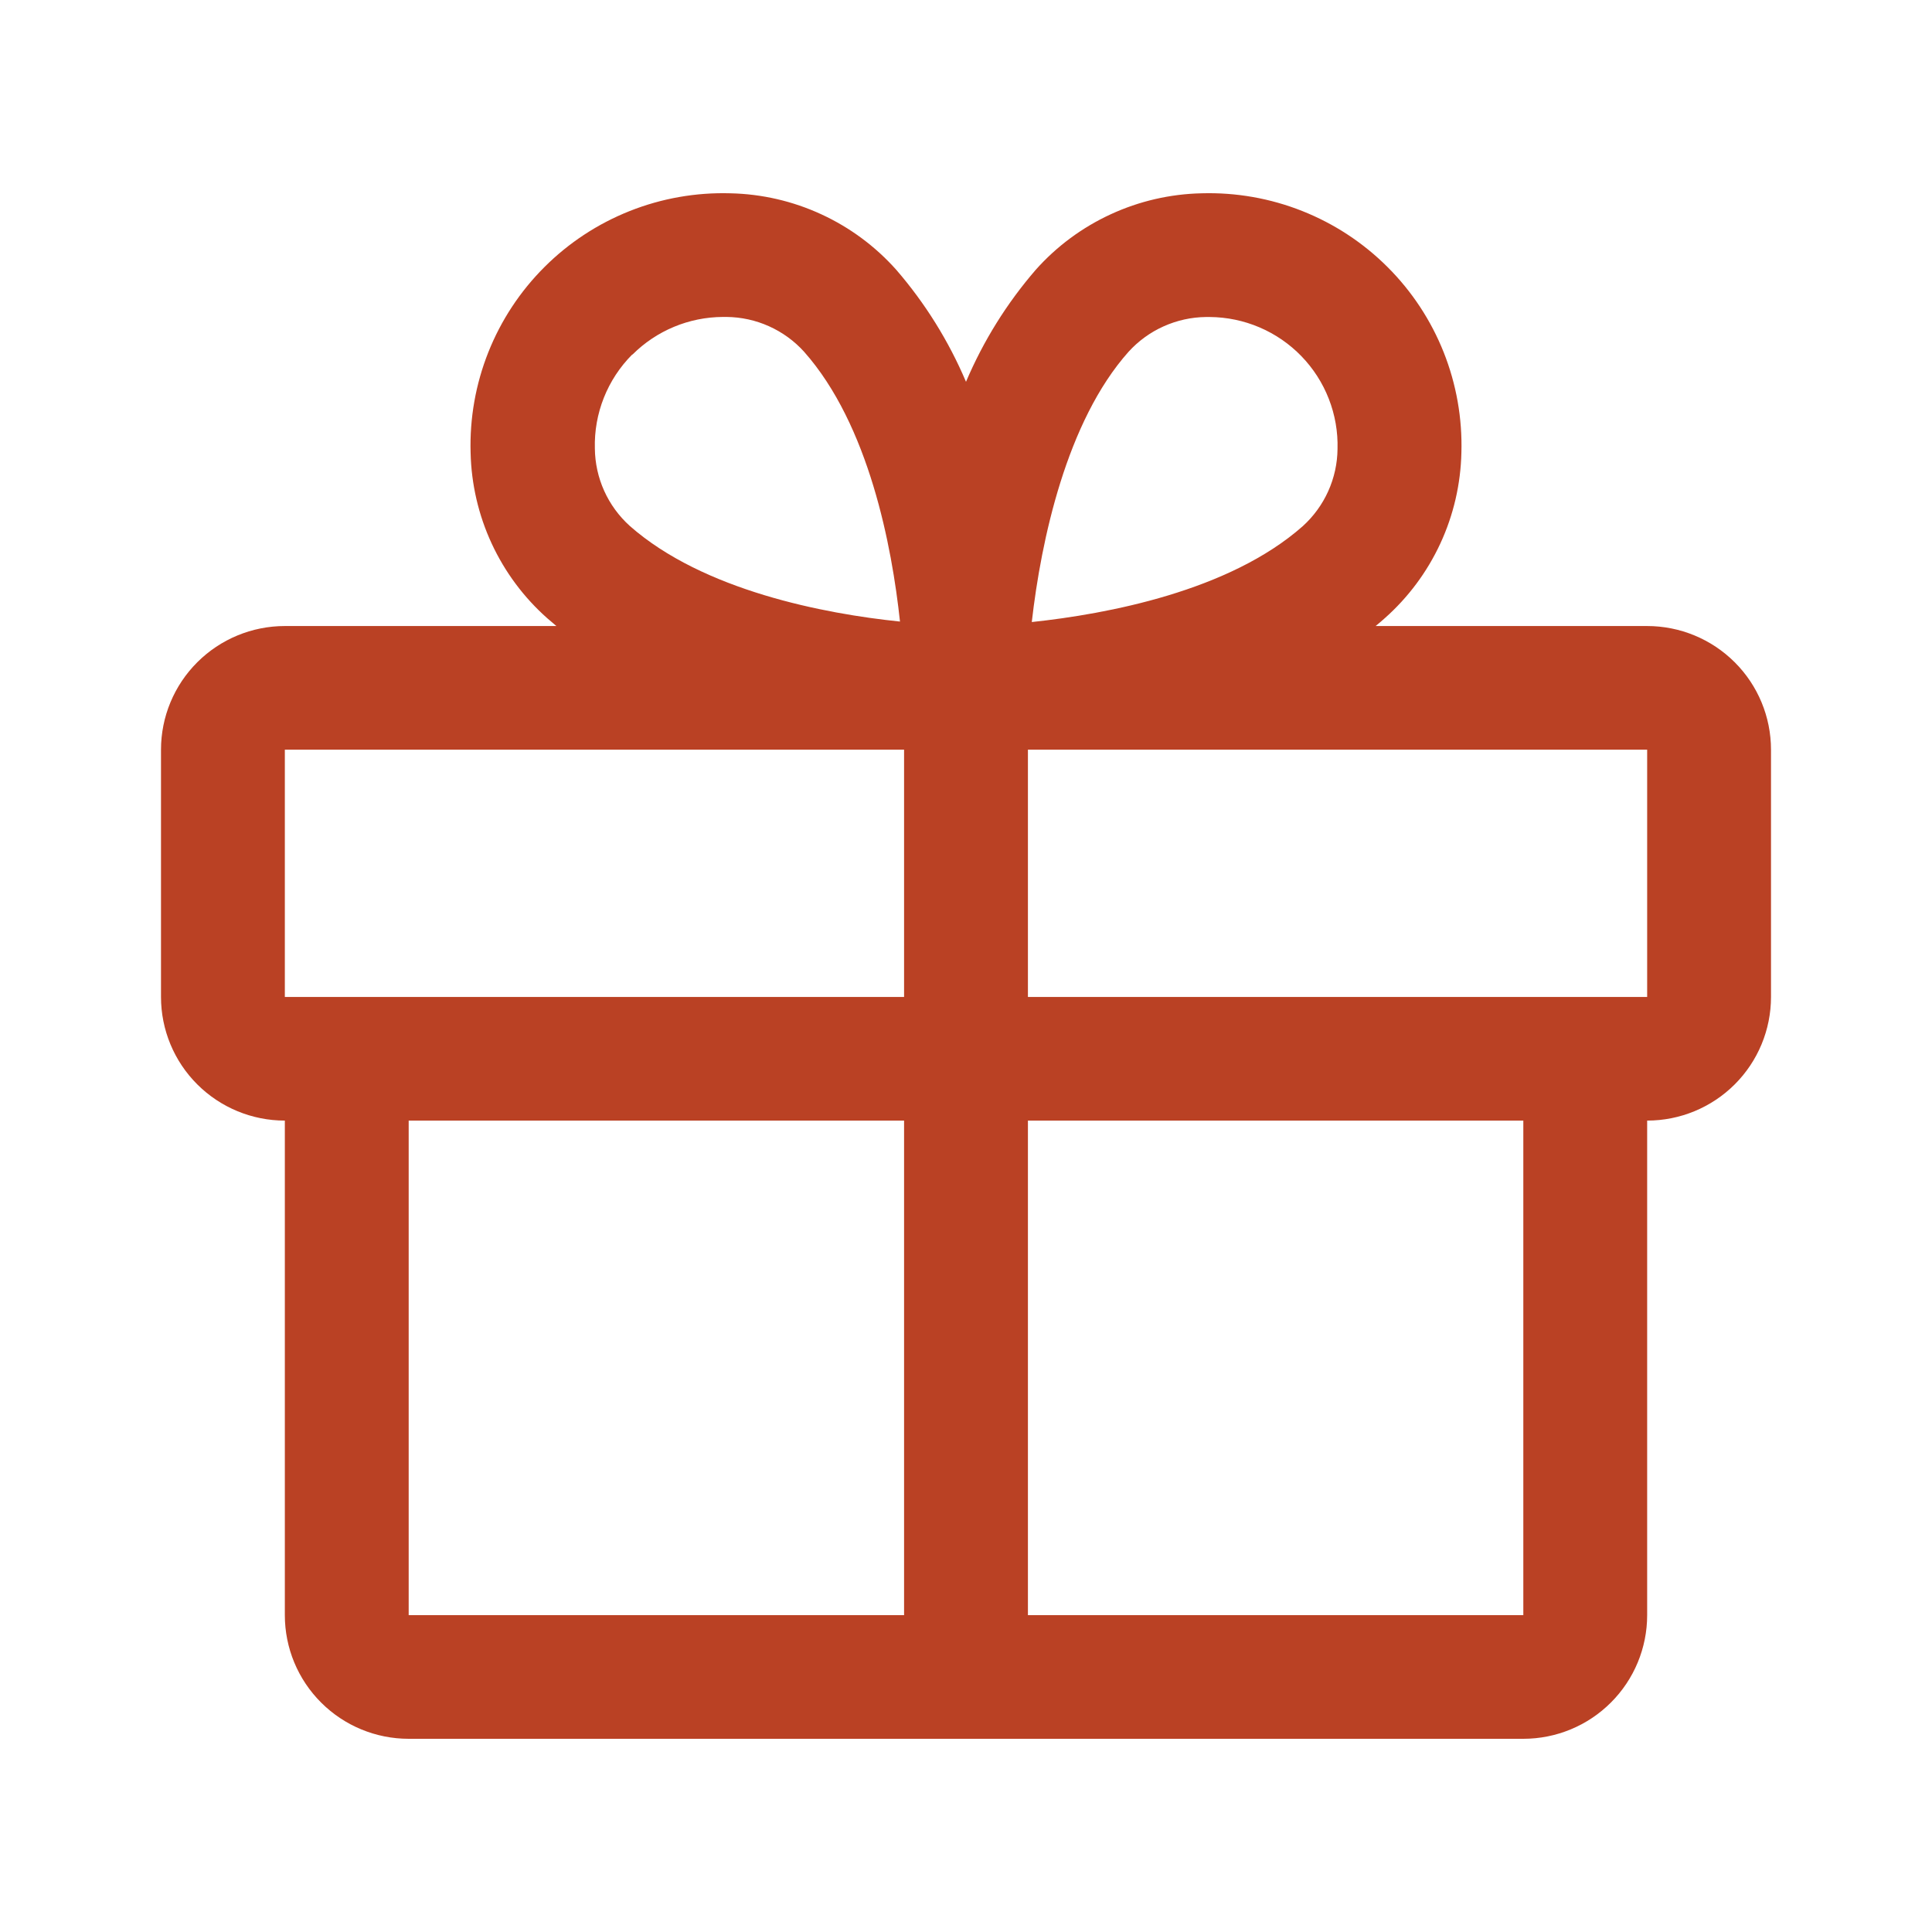 <?xml version="1.0" encoding="UTF-8"?> <svg xmlns="http://www.w3.org/2000/svg" width="60" height="60" viewBox="0 0 60 60" fill="none"><path d="M51.154 19.442H42.721C42.815 19.363 42.911 19.286 43.002 19.202C43.733 18.555 44.321 17.764 44.731 16.879C45.141 15.994 45.363 15.034 45.385 14.06C45.416 12.993 45.229 11.932 44.835 10.94C44.441 9.949 43.848 9.048 43.092 8.294C42.337 7.539 41.435 6.947 40.442 6.553C39.449 6.159 38.385 5.972 37.317 6.003C36.341 6.024 35.379 6.246 34.492 6.656C33.605 7.065 32.812 7.652 32.163 8.382C31.266 9.42 30.536 10.593 30 11.857C29.464 10.593 28.734 9.42 27.837 8.382C27.188 7.652 26.395 7.065 25.508 6.656C24.621 6.246 23.659 6.024 22.683 6.003C21.615 5.972 20.551 6.159 19.558 6.553C18.565 6.947 17.663 7.539 16.908 8.294C16.152 9.048 15.559 9.949 15.165 10.94C14.771 11.932 14.584 12.993 14.615 14.06C14.637 15.034 14.859 15.994 15.269 16.879C15.679 17.764 16.267 18.555 16.998 19.202C17.089 19.282 17.185 19.358 17.279 19.442H8.846C7.826 19.442 6.848 19.847 6.127 20.567C5.405 21.287 5 22.264 5 23.282V30.962C5 31.98 5.405 32.957 6.127 33.677C6.848 34.397 7.826 34.801 8.846 34.801V50.16C8.846 51.179 9.251 52.155 9.973 52.875C10.694 53.596 11.672 54 12.692 54H47.308C48.328 54 49.306 53.596 50.027 52.875C50.749 52.155 51.154 51.179 51.154 50.16V34.801C52.174 34.801 53.152 34.397 53.873 33.677C54.595 32.957 55 31.98 55 30.962V23.282C55 22.264 54.595 21.287 53.873 20.567C53.152 19.847 52.174 19.442 51.154 19.442ZM35.048 10.925C35.353 10.59 35.723 10.32 36.137 10.135C36.551 9.949 36.998 9.85 37.452 9.845H37.57C38.101 9.849 38.627 9.958 39.116 10.167C39.605 10.376 40.047 10.68 40.416 11.061C40.786 11.443 41.076 11.894 41.268 12.389C41.461 12.883 41.553 13.411 41.538 13.942C41.534 14.395 41.435 14.842 41.249 15.255C41.063 15.668 40.793 16.038 40.457 16.342C38.175 18.358 34.389 19.068 32.043 19.318C32.332 16.776 33.125 13.083 35.048 10.925ZM19.642 11.012C20.387 10.268 21.396 9.848 22.45 9.843H22.567C23.021 9.848 23.469 9.946 23.882 10.132C24.296 10.318 24.667 10.587 24.971 10.923C26.988 13.198 27.7 16.971 27.95 19.303C25.613 19.063 21.834 18.343 19.555 16.33C19.219 16.026 18.949 15.656 18.763 15.243C18.577 14.83 18.479 14.383 18.474 13.93C18.459 13.391 18.554 12.854 18.753 12.352C18.952 11.851 19.251 11.395 19.632 11.012H19.642ZM8.846 23.282H28.077V30.962H8.846V23.282ZM12.692 34.801H28.077V50.16H12.692V34.801ZM47.308 50.16H31.923V34.801H47.308V50.16ZM51.154 30.962H31.923V23.282H51.154V30.962Z" fill="#BA4124"></path></svg> 